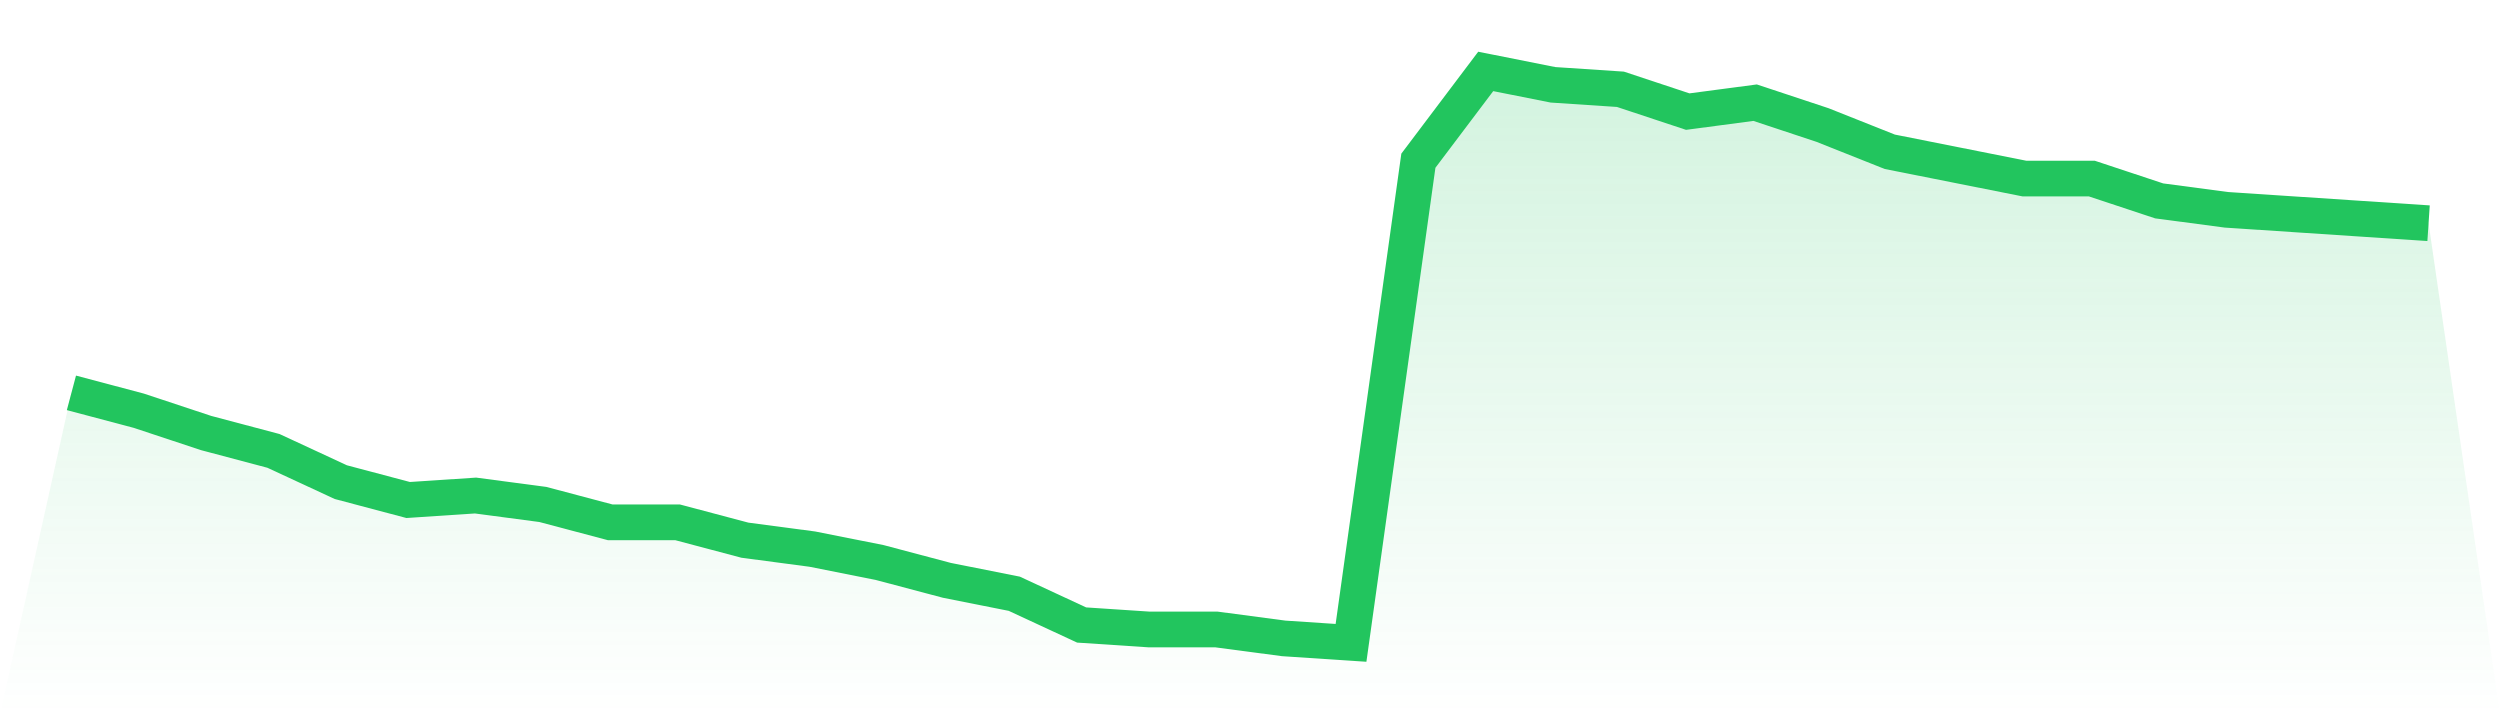 <svg viewBox="0 0 140 40" xmlns="http://www.w3.org/2000/svg">
<defs>
<linearGradient id="gradient" x1="0" x2="0" y1="0" y2="1">
<stop offset="0%" stop-color="#22c55e" stop-opacity="0.2"/>
<stop offset="100%" stop-color="#22c55e" stop-opacity="0"/>
</linearGradient>
</defs>
<path d="M4,22 L4,22 L7.771,23 L11.543,24.25 L15.314,25.25 L19.086,27 L22.857,28 L26.629,27.75 L30.4,28.25 L34.171,29.25 L37.943,29.25 L41.714,30.25 L45.486,30.75 L49.257,31.5 L53.029,32.5 L56.8,33.25 L60.571,35 L64.343,35.25 L68.114,35.25 L71.886,35.75 L75.657,36 L79.429,9 L83.2,4 L86.971,4.75 L90.743,5 L94.514,6.25 L98.286,5.75 L102.057,7 L105.829,8.5 L109.6,9.25 L113.371,10 L117.143,10 L120.914,11.25 L124.686,11.75 L128.457,12 L132.229,12.25 L136,12.5 L140,40 L0,40 z" fill="url(#gradient)"/>
<path d="M4,22 L4,22 L7.771,23 L11.543,24.25 L15.314,25.25 L19.086,27 L22.857,28 L26.629,27.75 L30.4,28.25 L34.171,29.25 L37.943,29.25 L41.714,30.25 L45.486,30.75 L49.257,31.5 L53.029,32.5 L56.8,33.25 L60.571,35 L64.343,35.25 L68.114,35.25 L71.886,35.75 L75.657,36 L79.429,9 L83.2,4 L86.971,4.75 L90.743,5 L94.514,6.25 L98.286,5.75 L102.057,7 L105.829,8.5 L109.6,9.25 L113.371,10 L117.143,10 L120.914,11.25 L124.686,11.75 L128.457,12 L132.229,12.25 L136,12.5" fill="none" stroke="#22c55e" stroke-width="2"/>
</svg>